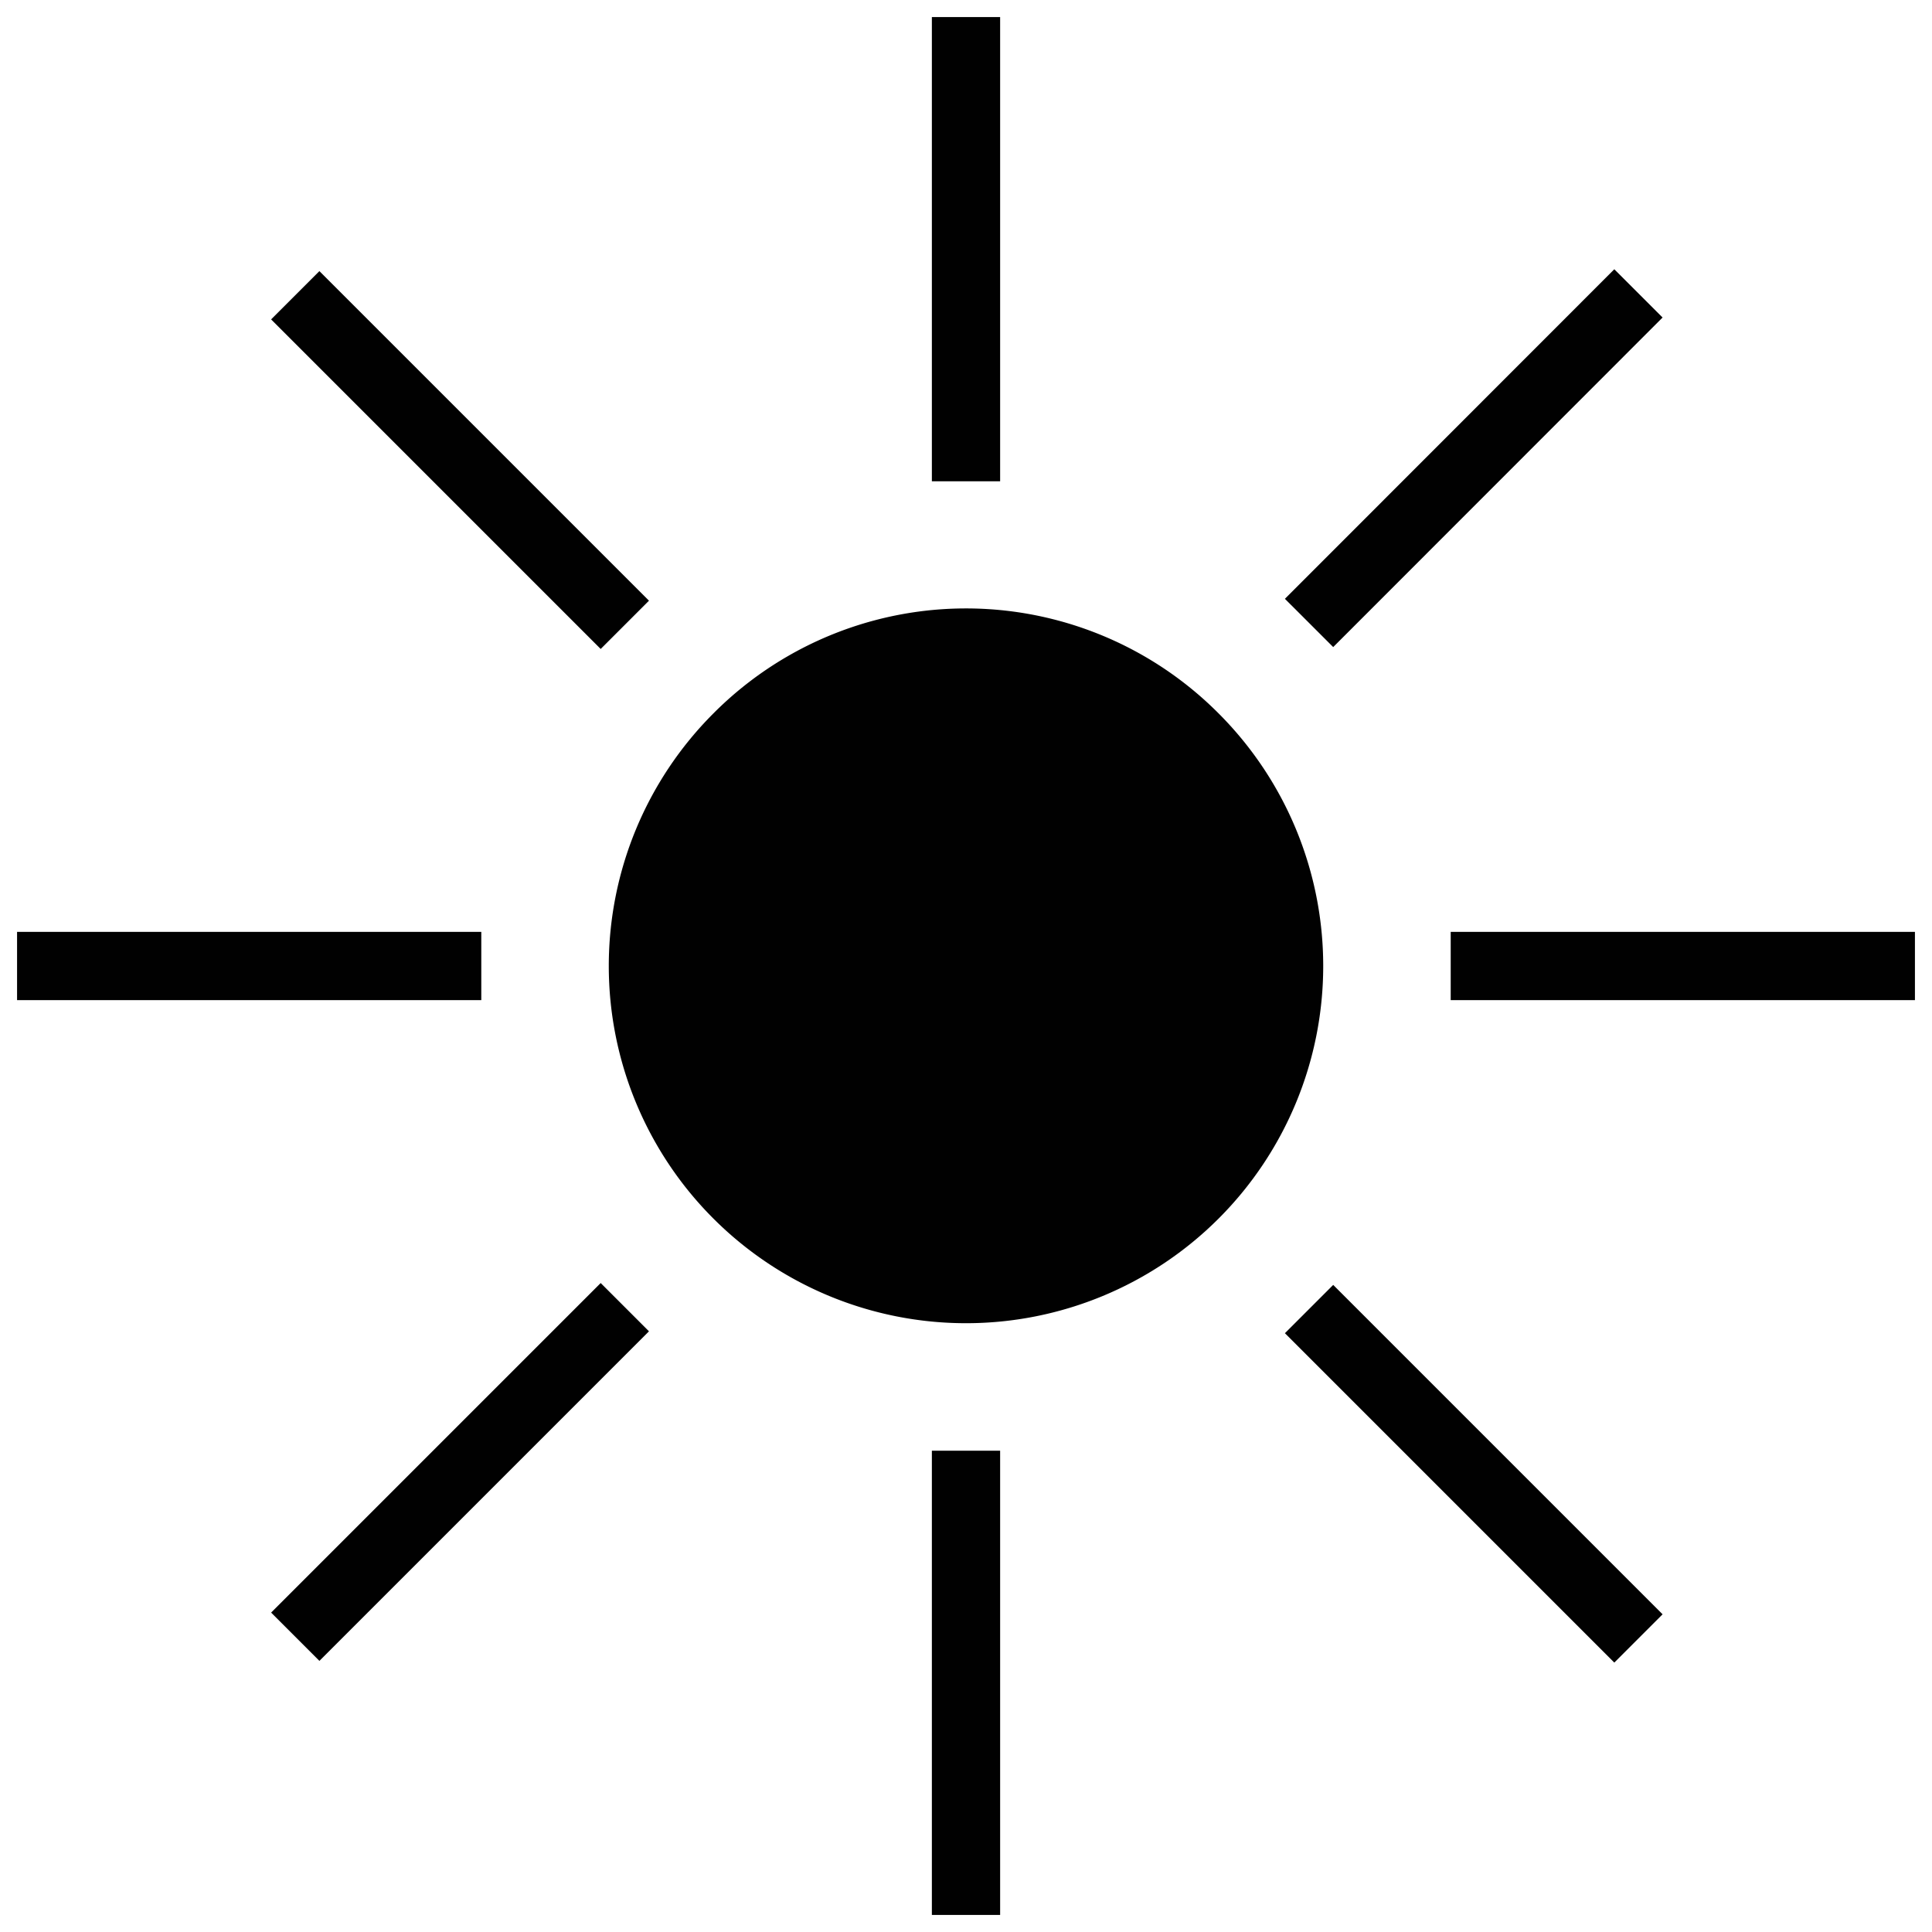 <svg id="Layer_1" data-name="Layer 1" xmlns="http://www.w3.org/2000/svg" xmlns:xlink="http://www.w3.org/1999/xlink" viewBox="0 0 113.2 113.2"><defs><style>.cls-1,.cls-5{fill:none;}.cls-2{clip-path:url(#clip-path);}.cls-3{fill:#010101;}.cls-4{clip-path:url(#clip-path-2);}.cls-5{stroke:#010101;stroke-width:4px;}.cls-6{clip-path:url(#clip-path-3);}.cls-7{clip-path:url(#clip-path-4);}.cls-8{clip-path:url(#clip-path-5);}.cls-9{clip-path:url(#clip-path-6);}.cls-10{clip-path:url(#clip-path-7);}.cls-11{clip-path:url(#clip-path-8);}.cls-12{clip-path:url(#clip-path-9);}</style><clipPath id="clip-path"><rect class="cls-1" x="34.6" y="34.6" width="44" height="44"/></clipPath><clipPath id="clip-path-2"><rect class="cls-1" x="53.6" width="6" height="29.2"/></clipPath><clipPath id="clip-path-3"><rect class="cls-1" x="53.6" y="84" width="6" height="29.2"/></clipPath><clipPath id="clip-path-4"><polygon class="cls-1" points="73.9 35.1 94.5 14.4 98.8 18.7 78.1 39.3 73.9 35.1"/></clipPath><clipPath id="clip-path-5"><polygon class="cls-1" points="14.5 94.5 35.1 73.9 39.3 78.1 18.7 98.8 14.5 94.5"/></clipPath><clipPath id="clip-path-6"><rect class="cls-1" x="84" y="53.6" width="29.2" height="6"/></clipPath><clipPath id="clip-path-7"><rect class="cls-1" y="53.6" width="29.2" height="6"/></clipPath><clipPath id="clip-path-8"><polygon class="cls-1" points="78.1 73.9 98.8 94.5 94.5 98.8 73.9 78.1 78.1 73.9"/></clipPath><clipPath id="clip-path-9"><polygon class="cls-1" points="18.7 14.4 39.3 35.1 35.1 39.3 14.5 18.7 18.7 14.4"/></clipPath></defs><title>exposure</title><g class="cls-2"><path class="cls-3" d="M71.4,41.8a20.93,20.93,0,1,1-29.6,0A20.88,20.88,0,0,1,71.4,41.8Z"/></g><g class="cls-4"><path class="cls-5" d="M56.6,28.2V1"/></g><g class="cls-6"><path class="cls-5" d="M56.6,112.2V85"/></g><g class="cls-7"><path class="cls-5" d="M76.7,36.5,96,17.19"/></g><g class="cls-8"><path class="cls-5" d="M17.3,95.9,36.61,76.59"/></g><g class="cls-9"><path class="cls-5" d="M85,56.6h27.2"/></g><g class="cls-10"><path class="cls-5" d="M1,56.6H28.2"/></g><g class="cls-11"><path class="cls-5" d="M76.7,76.7,96,96"/></g><g class="cls-12"><path class="cls-5" d="M17.3,17.3,36.61,36.61"/></g></svg>